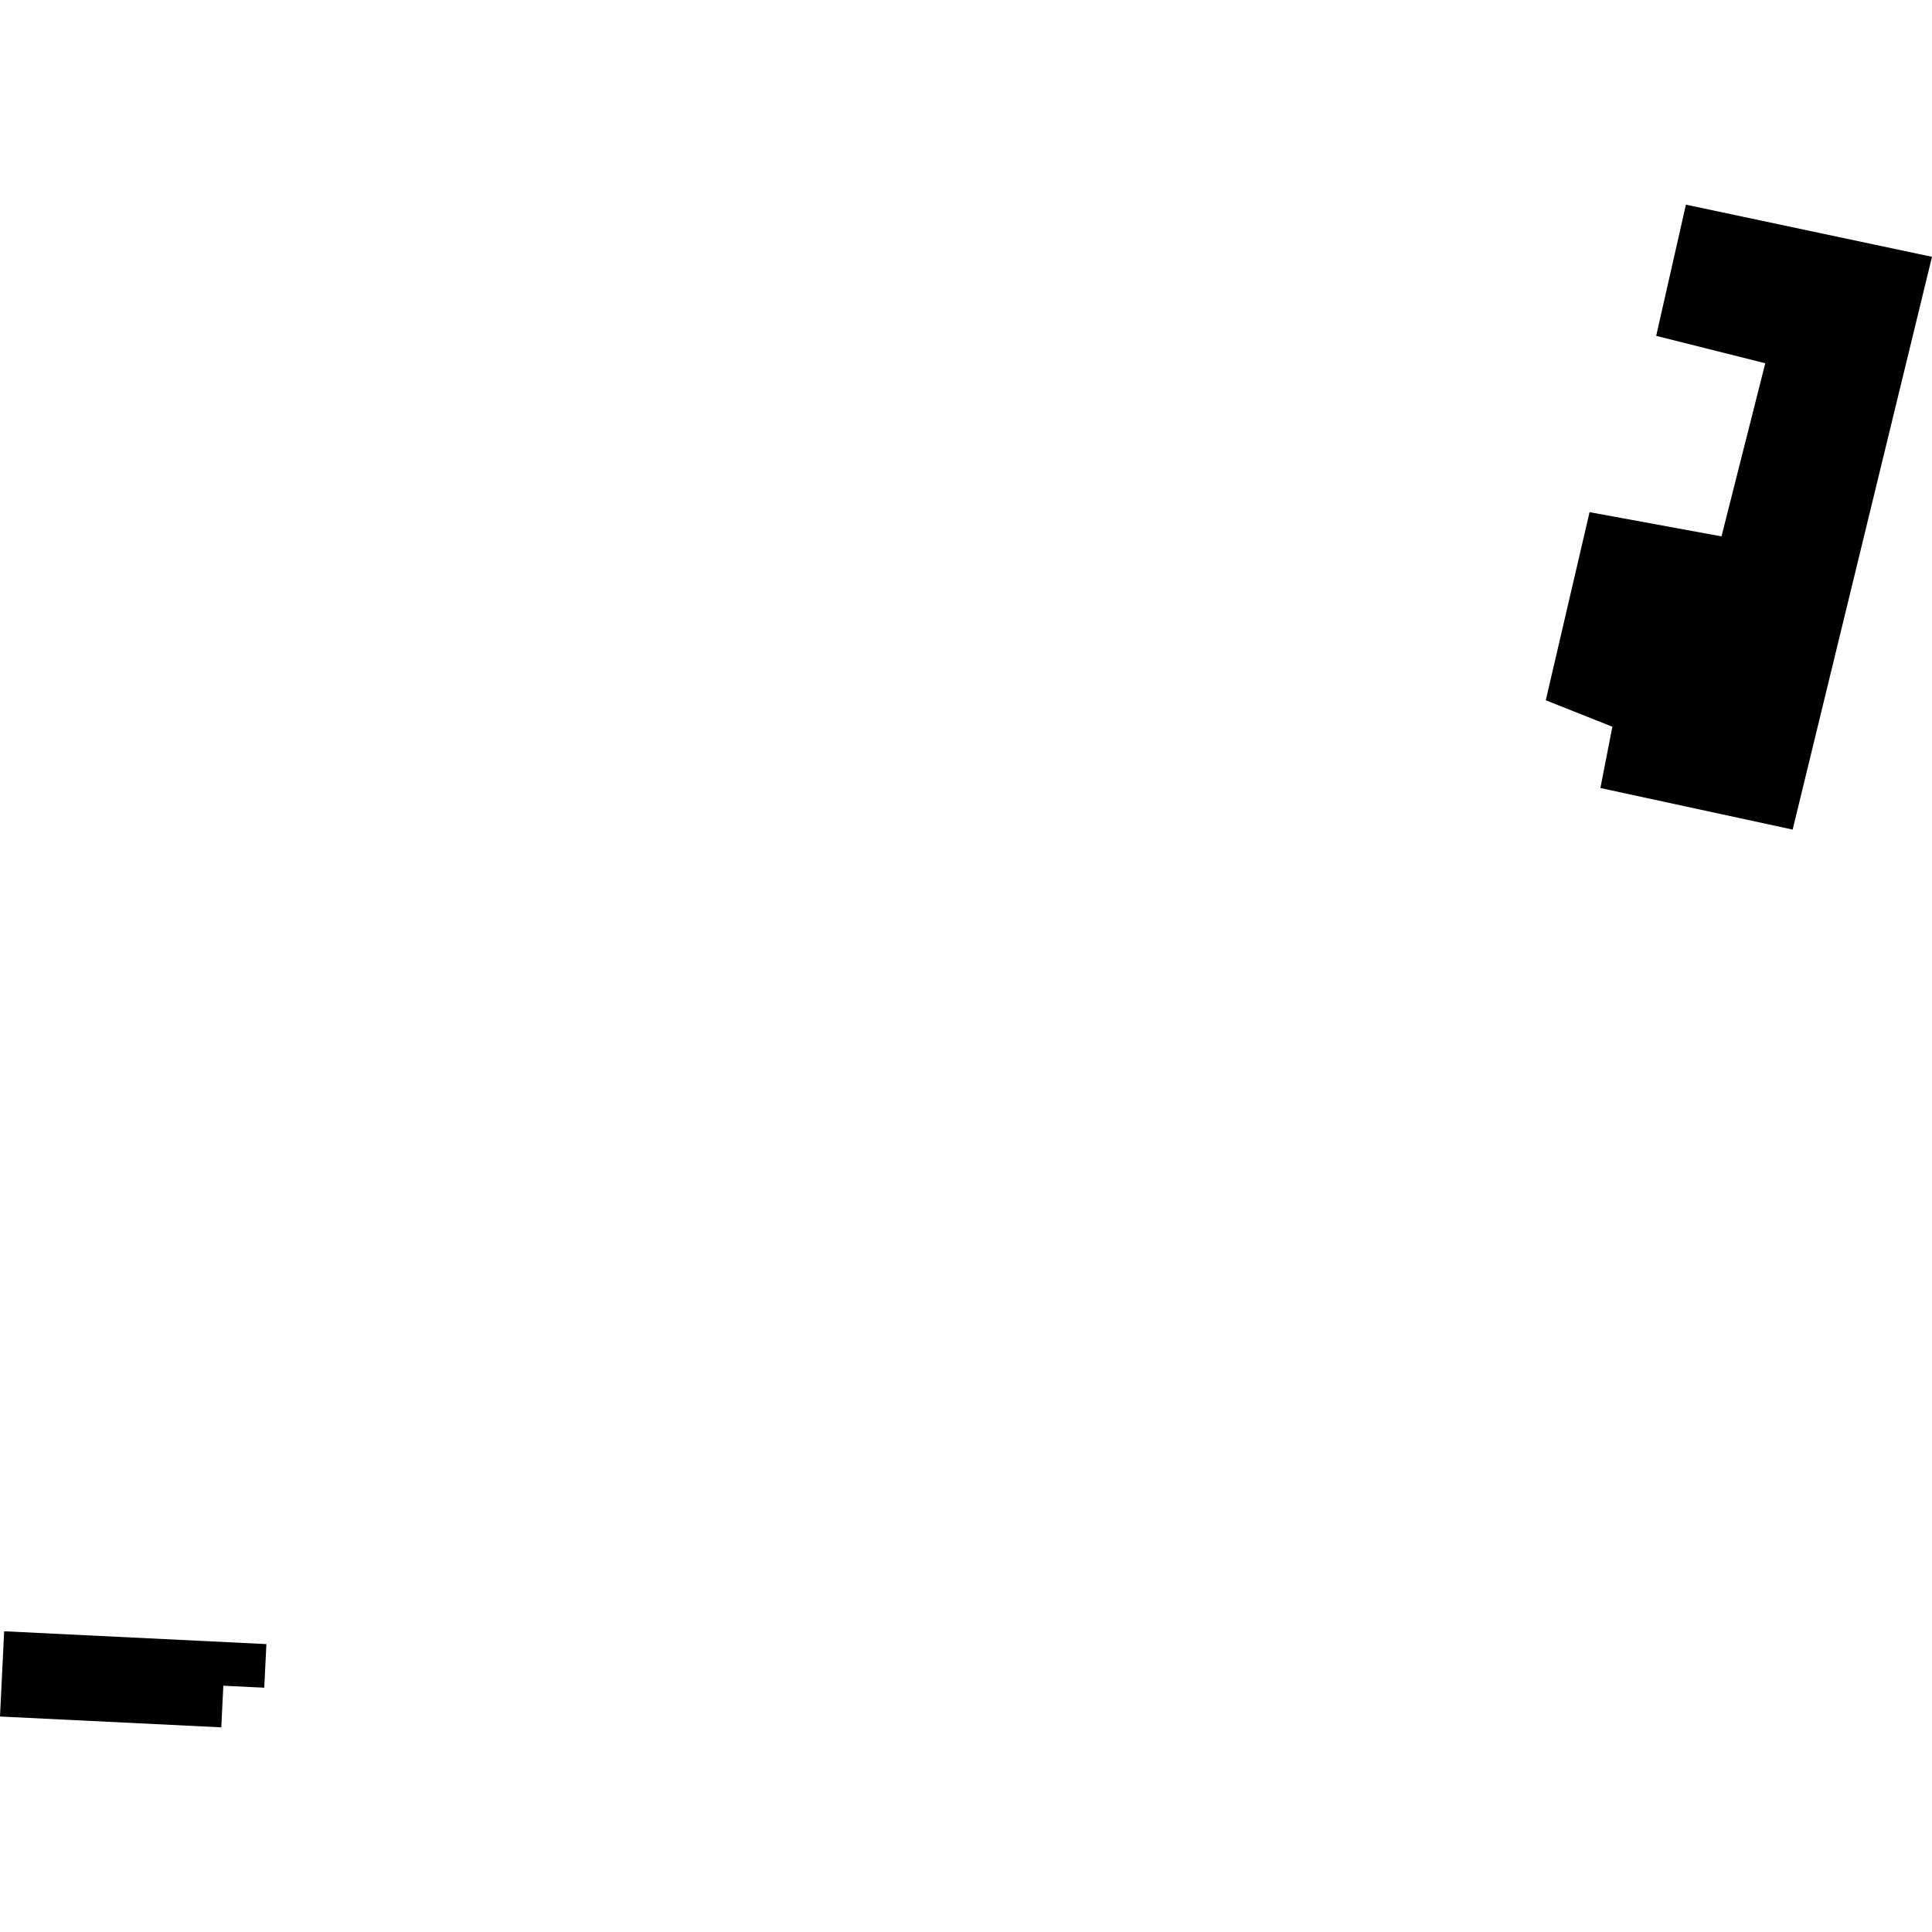 <?xml version="1.0" encoding="utf-8" standalone="no"?>
<!DOCTYPE svg PUBLIC "-//W3C//DTD SVG 1.1//EN"
  "http://www.w3.org/Graphics/SVG/1.1/DTD/svg11.dtd">
<!-- Created with matplotlib (https://matplotlib.org/) -->
<svg height="288pt" version="1.1" viewBox="0 0 288 288" width="288pt" xmlns="http://www.w3.org/2000/svg" xmlns:xlink="http://www.w3.org/1999/xlink">
 <defs>
  <style type="text/css">
*{stroke-linecap:butt;stroke-linejoin:round;}
  </style>
 </defs>
 <g id="figure_1">
  <g id="patch_1">
   <path d="M 0 288 
L 288 288 
L 288 0 
L 0 0 
z
" style="fill:none;opacity:0;"/>
  </g>
  <g id="axes_1">
   <g id="PatchCollection_1">
    <path clip-path="url(#pfe00b972ba)" d="M 0.619 243.171 
L 39.711 245.082 
L 39.391 251.583 
L 33.291 251.288 
L 32.986 257.492 
L 0 255.877 
L 0.619 243.171 
"/>
    <path clip-path="url(#pfe00b972ba)" d="M 251.317 30.508 
L 246.885 50.066 
L 263.147 54.151 
L 256.621 79.957 
L 236.953 76.349 
L 230.427 104.389 
L 240.354 108.331 
L 238.568 117.469 
L 267.227 123.664 
L 288 38.282 
L 251.317 30.508 
"/>
   </g>
  </g>
 </g>
 <defs>
  <clipPath id="pfe00b972ba">
   <rect height="226.984" width="288" x="0" y="30.508"/>
  </clipPath>
 </defs>
</svg>
